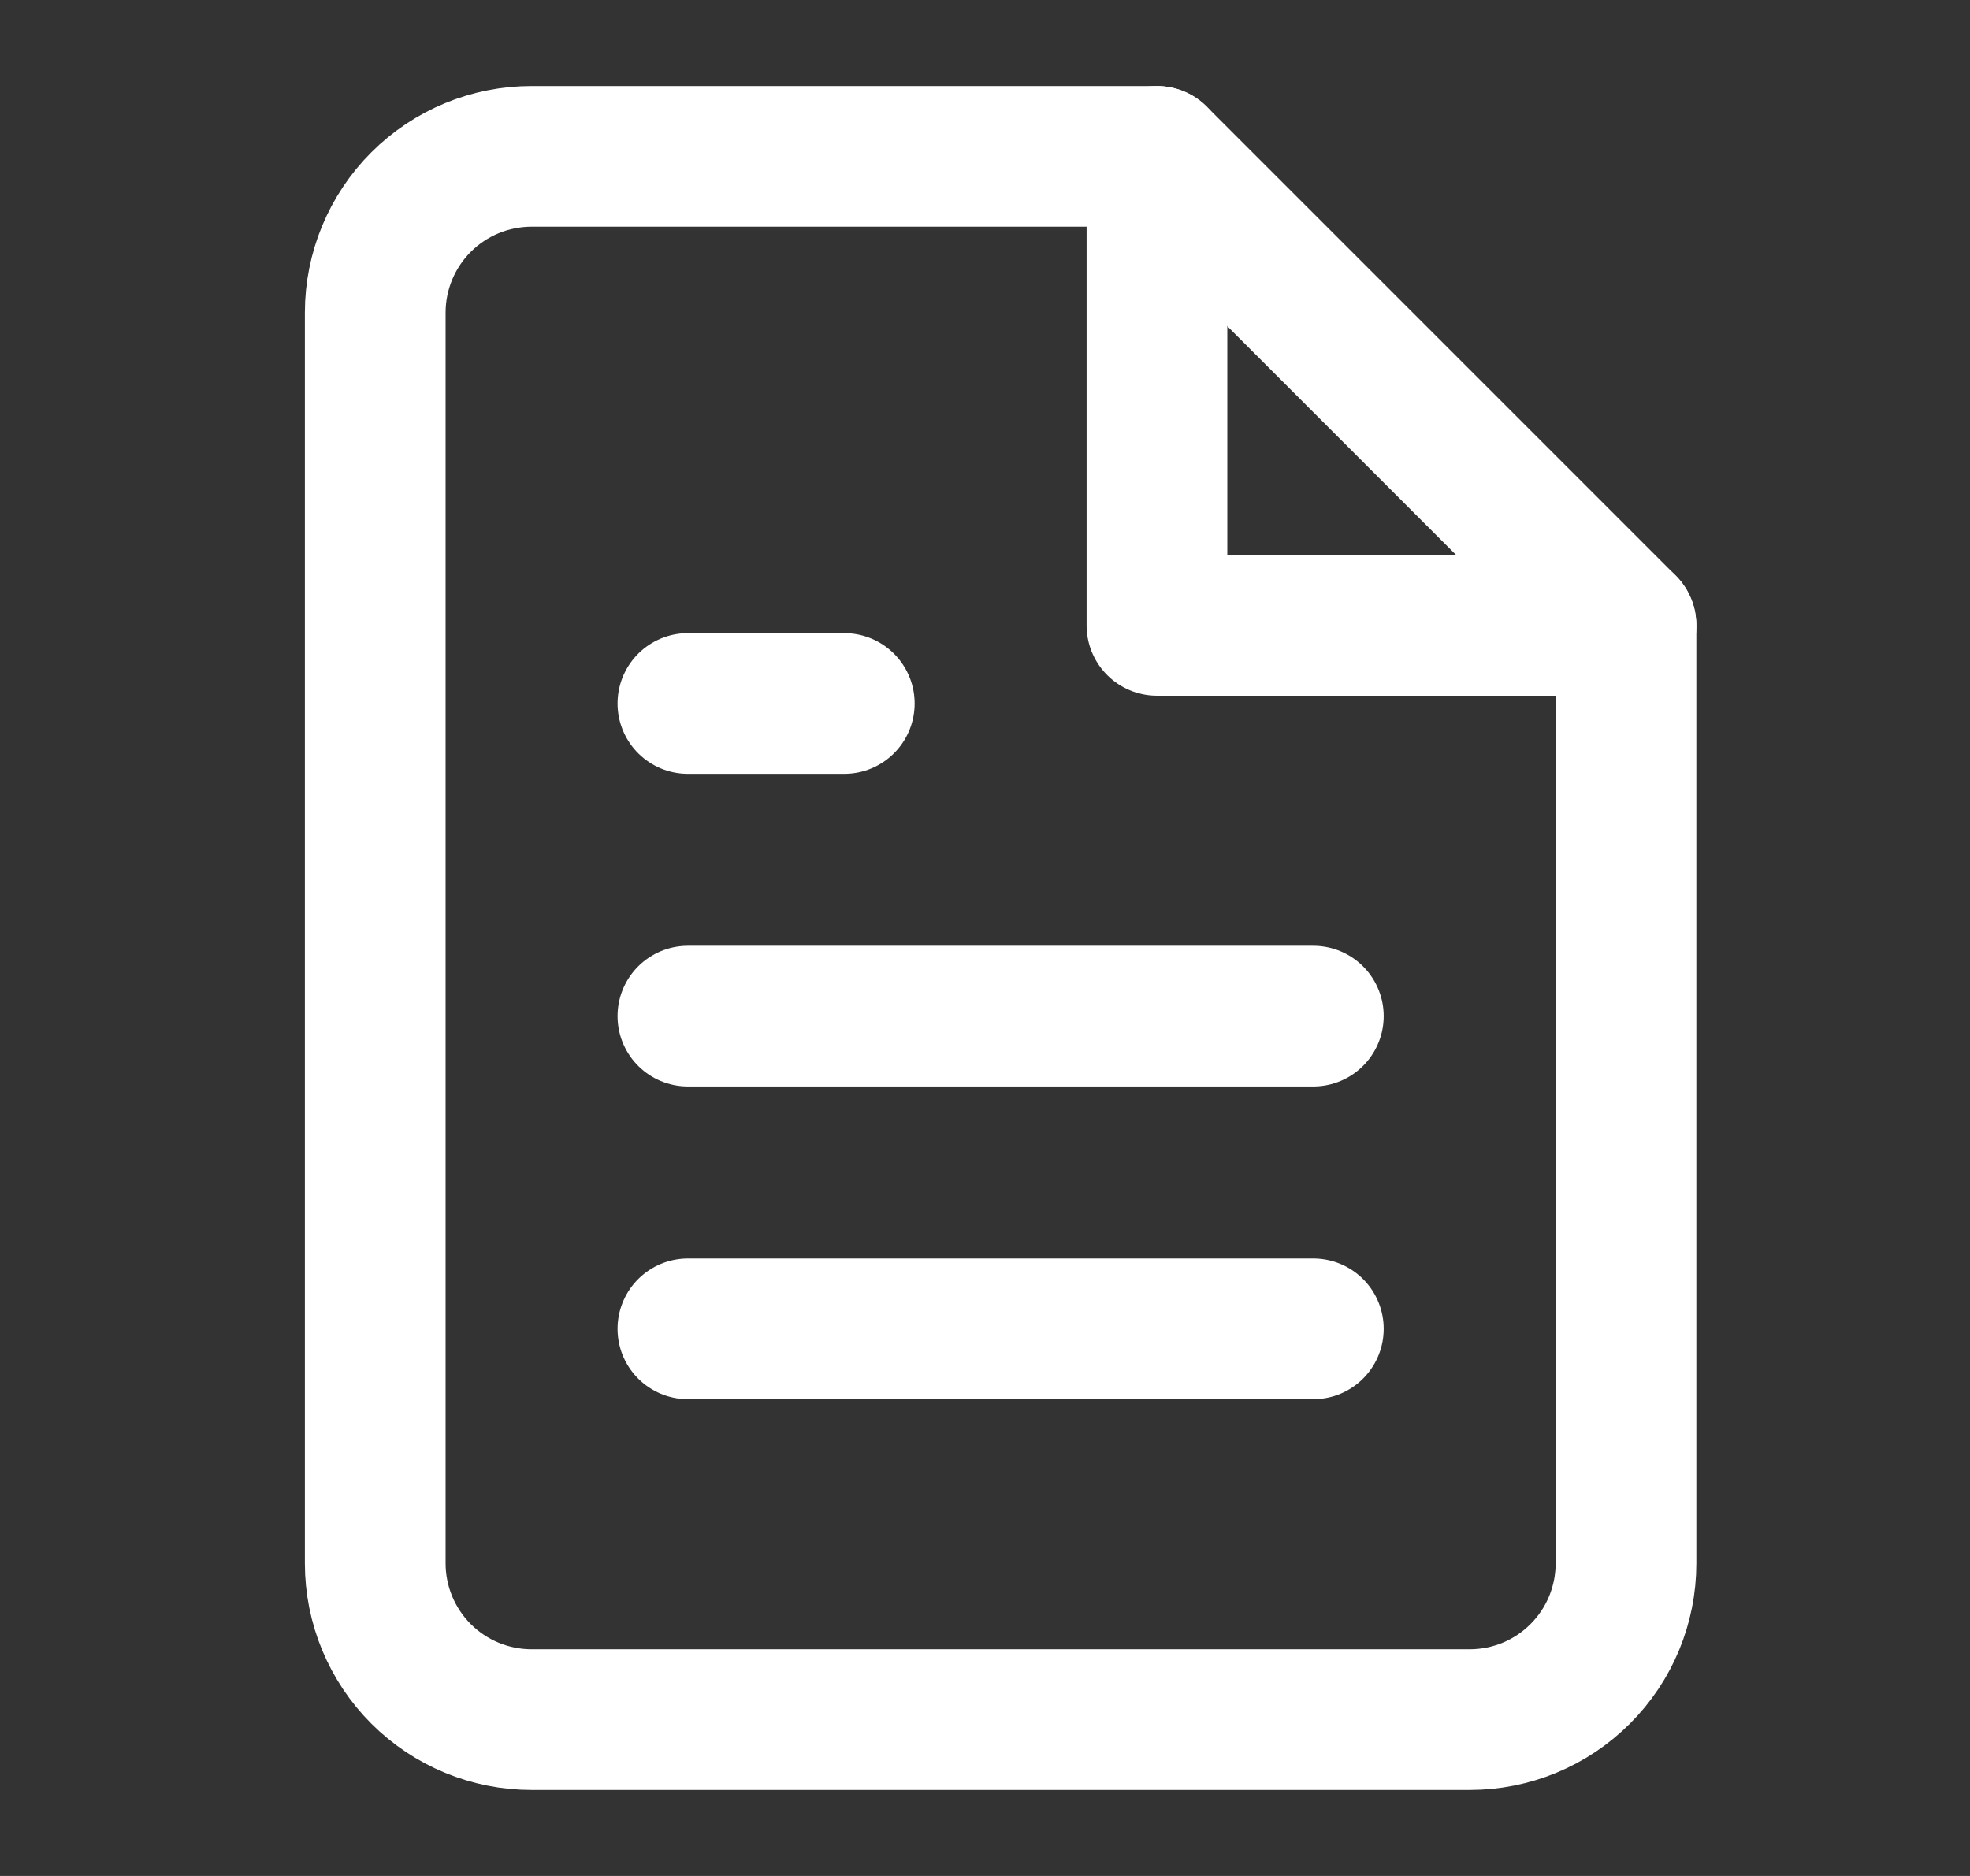 <?xml version="1.0" encoding="UTF-8"?>
<svg xmlns="http://www.w3.org/2000/svg" width="21" height="20" viewBox="0 0 21 20" fill="none">
  <rect x="0" y="0" width="21" height="20" fill="#333333" stroke="none"/>
  <path d="M12.333 1.667H5.667C5.225 1.667 4.801 1.842 4.488 2.155C4.176 2.467 4 2.891 4 3.333V16.667C4 17.109 4.176 17.533 4.488 17.845C4.801 18.158 5.225 18.333 5.667 18.333H15.667C16.109 18.333 16.533 18.158 16.845 17.845C17.158 17.533 17.333 17.109 17.333 16.667V6.667L12.333 1.667Z" stroke="white" stroke-width="1.5" stroke-linecap="round" stroke-linejoin="round"></path>
  <path d="M12.333 1.667V6.667H17.333" stroke="white" stroke-width="1.5" stroke-linecap="round" stroke-linejoin="round"></path>
  <path d="M14 10.833H7.333" stroke="white" stroke-width="1.5" stroke-linecap="round" stroke-linejoin="round"></path>
  <path d="M14 14.167H7.333" stroke="white" stroke-width="1.5" stroke-linecap="round" stroke-linejoin="round"></path>
  <path d="M9 7.5H8.167H7.333" stroke="white" stroke-width="1.5" stroke-linecap="round" stroke-linejoin="round"></path>
</svg>
